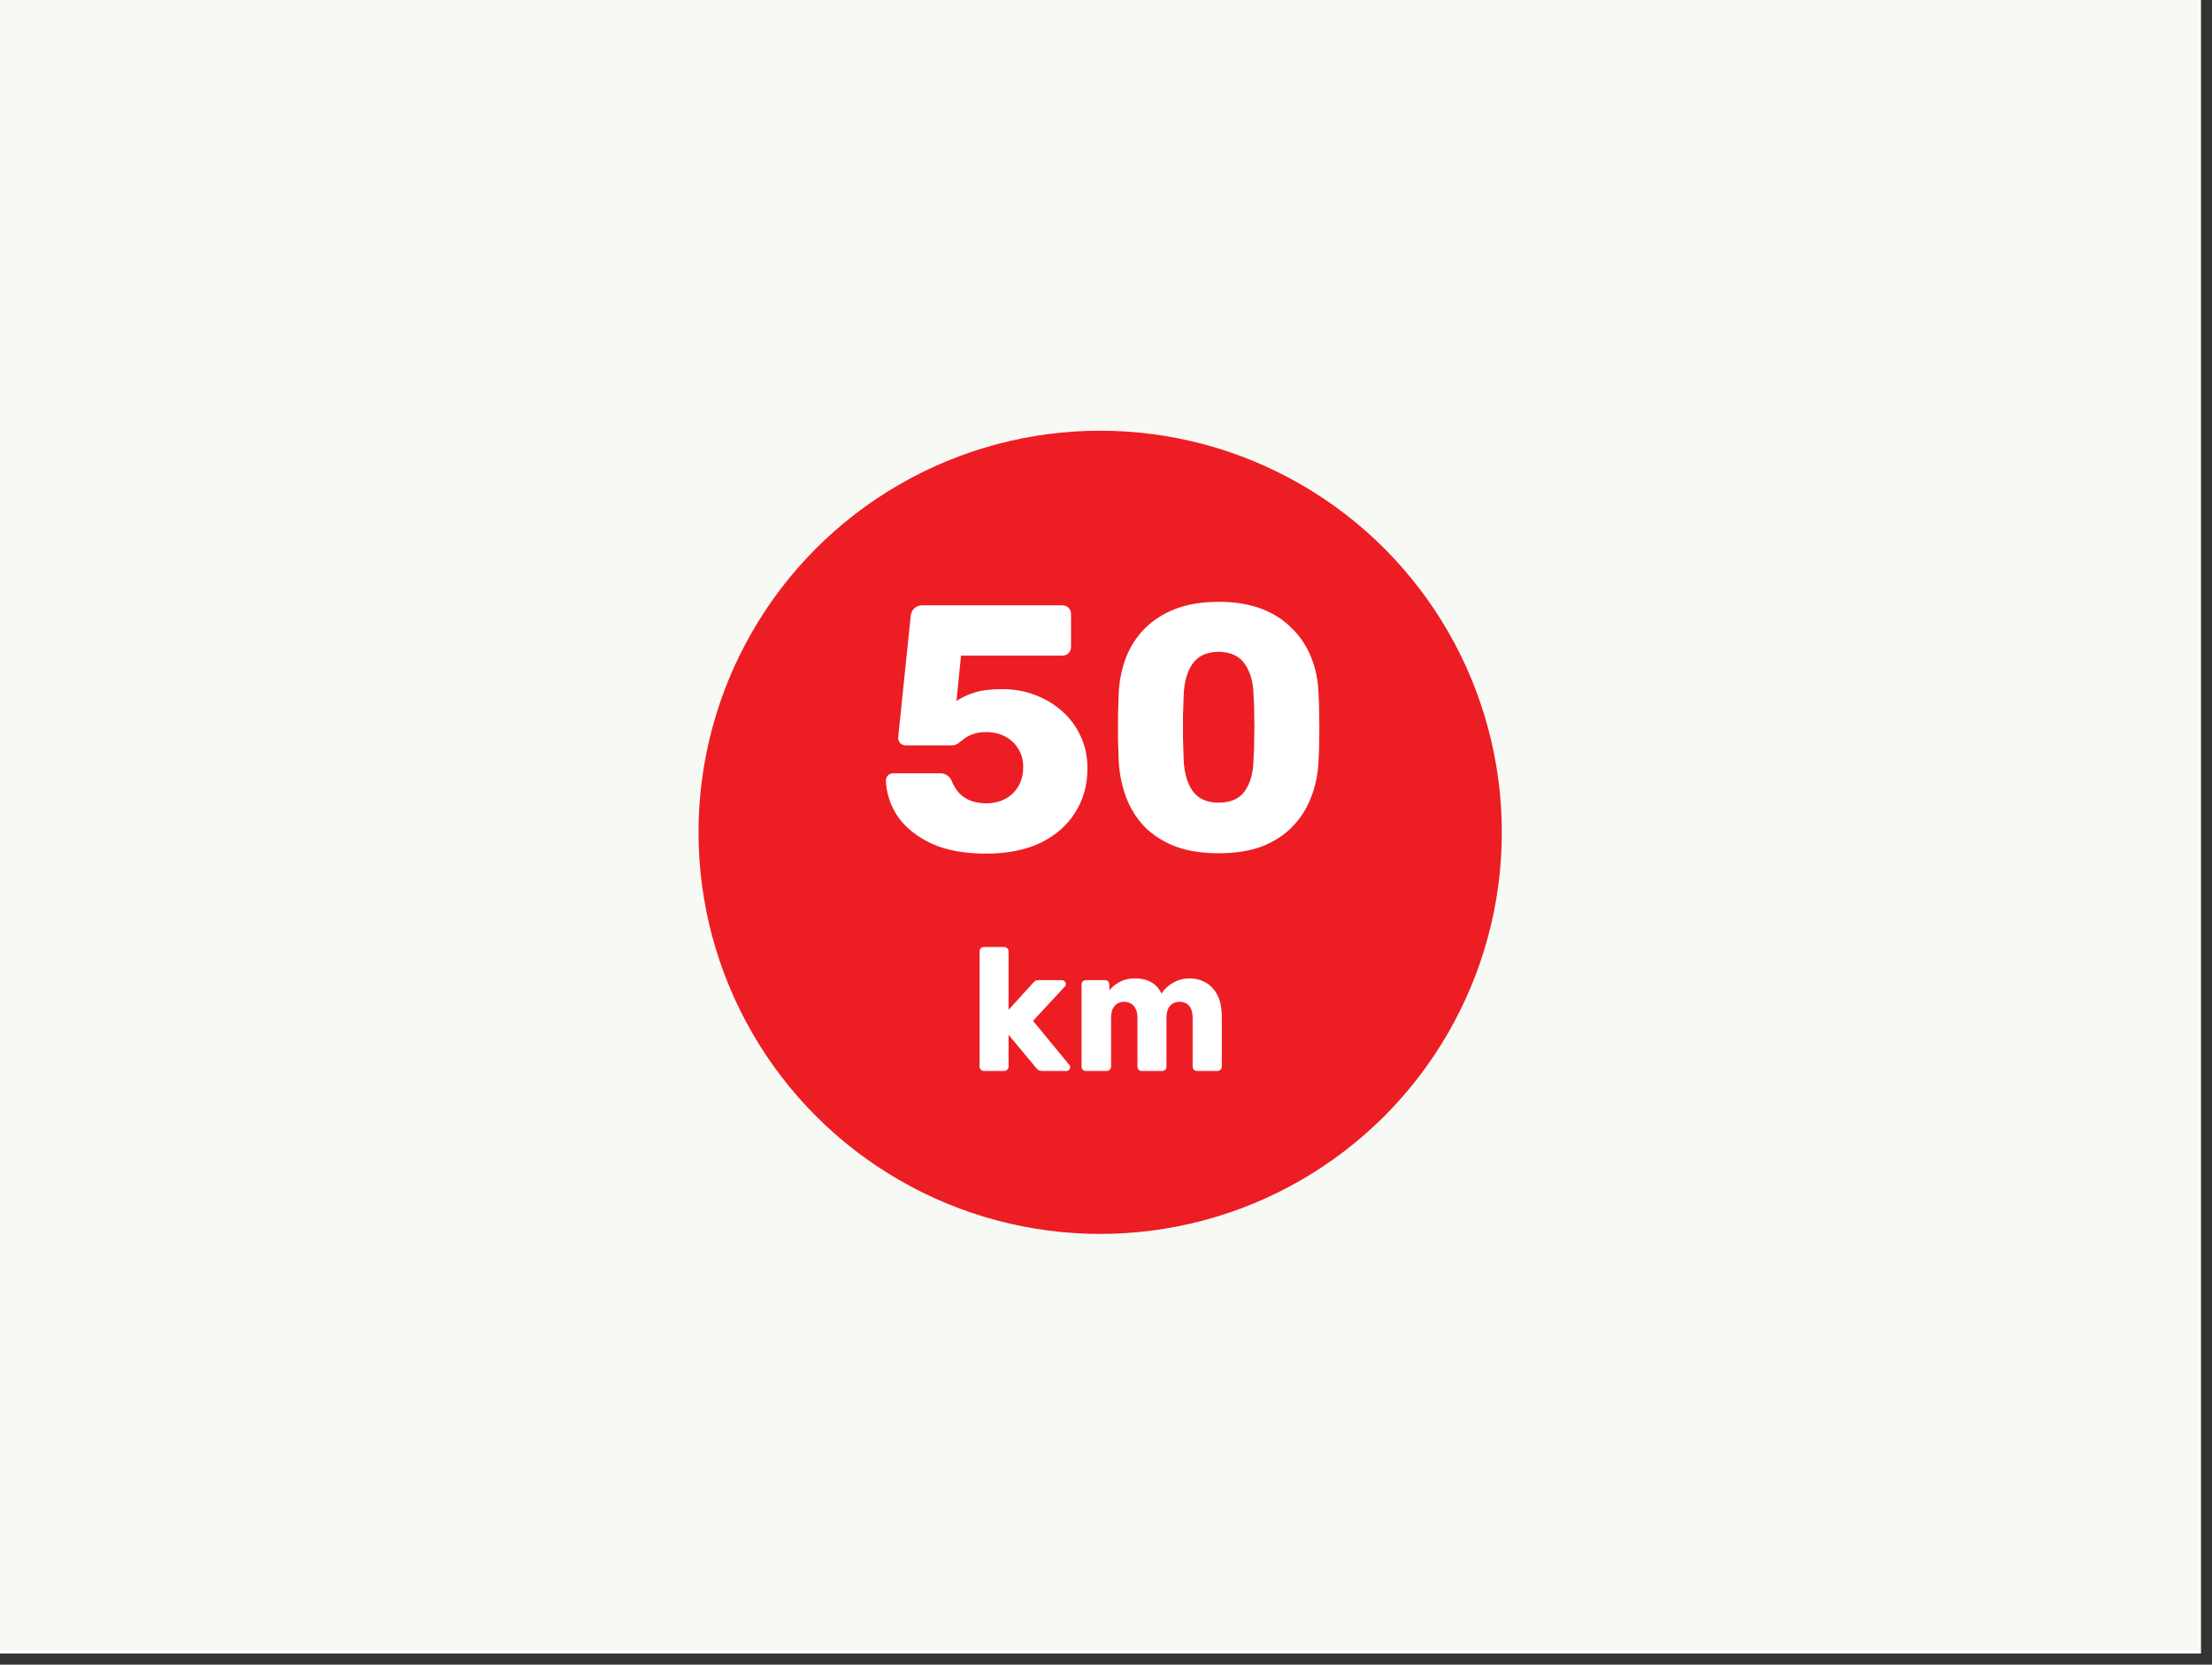 <svg xmlns="http://www.w3.org/2000/svg" width="190" height="143" viewBox="0 0 190 143" fill="none"><rect x="0" y="0" width="190" height="143" fill="#333333" stroke="none"/><rect width="189.057" height="142.048" fill="#F7F9F4"></rect><circle cx="94.5" cy="71.5" r="34.5" fill="#ED1D24"></circle><path d="M84.707 73.33C82.827 73.33 81.257 73.04 79.997 72.46C78.737 71.86 77.777 71.09 77.117 70.15C76.477 69.19 76.137 68.16 76.097 67.06C76.097 66.88 76.157 66.73 76.277 66.61C76.397 66.49 76.547 66.43 76.727 66.43H80.747C81.007 66.43 81.207 66.49 81.347 66.61C81.507 66.71 81.627 66.84 81.707 67C81.887 67.46 82.117 67.84 82.397 68.14C82.697 68.44 83.037 68.66 83.417 68.8C83.817 68.94 84.257 69.01 84.737 69.01C85.297 69.01 85.817 68.89 86.297 68.65C86.777 68.41 87.157 68.06 87.437 67.6C87.737 67.12 87.887 66.55 87.887 65.89C87.887 65.29 87.747 64.77 87.467 64.33C87.207 63.89 86.837 63.54 86.357 63.28C85.877 63.02 85.337 62.89 84.737 62.89C84.257 62.89 83.867 62.95 83.567 63.07C83.267 63.17 83.017 63.3 82.817 63.46C82.617 63.62 82.437 63.76 82.277 63.88C82.117 63.98 81.937 64.03 81.737 64.03H77.807C77.627 64.03 77.467 63.97 77.327 63.85C77.207 63.71 77.147 63.55 77.147 63.37L78.227 52.9C78.267 52.6 78.377 52.38 78.557 52.24C78.737 52.08 78.957 52 79.217 52H91.247C91.467 52 91.647 52.07 91.787 52.21C91.927 52.35 91.997 52.53 91.997 52.75V55.57C91.997 55.79 91.927 55.97 91.787 56.11C91.647 56.25 91.467 56.32 91.247 56.32H82.547L82.157 60.22C82.597 59.92 83.107 59.68 83.687 59.5C84.287 59.3 85.097 59.2 86.117 59.2C87.077 59.2 87.987 59.36 88.847 59.68C89.727 60 90.507 60.46 91.187 61.06C91.887 61.66 92.427 62.38 92.807 63.22C93.207 64.04 93.407 64.97 93.407 66.01C93.407 67.43 93.057 68.69 92.357 69.79C91.677 70.89 90.687 71.76 89.387 72.4C88.087 73.02 86.527 73.33 84.707 73.33ZM104.672 73.3C103.232 73.3 101.982 73.1 100.922 72.7C99.862 72.28 98.982 71.71 98.282 70.99C97.602 70.27 97.082 69.43 96.722 68.47C96.362 67.51 96.152 66.48 96.092 65.38C96.072 64.84 96.052 64.23 96.032 63.55C96.032 62.85 96.032 62.15 96.032 61.45C96.052 60.73 96.072 60.09 96.092 59.53C96.152 58.43 96.362 57.41 96.722 56.47C97.102 55.51 97.642 54.68 98.342 53.98C99.062 53.26 99.942 52.7 100.982 52.3C102.042 51.9 103.272 51.7 104.672 51.7C106.092 51.7 107.322 51.9 108.362 52.3C109.402 52.7 110.272 53.26 110.972 53.98C111.692 54.68 112.242 55.51 112.622 56.47C113.002 57.41 113.212 58.43 113.252 59.53C113.292 60.09 113.312 60.73 113.312 61.45C113.332 62.15 113.332 62.85 113.312 63.55C113.312 64.23 113.292 64.84 113.252 65.38C113.212 66.48 113.002 67.51 112.622 68.47C112.262 69.43 111.732 70.27 111.032 70.99C110.352 71.71 109.482 72.28 108.422 72.7C107.382 73.1 106.132 73.3 104.672 73.3ZM104.672 68.95C105.712 68.95 106.462 68.62 106.922 67.96C107.402 67.28 107.652 66.37 107.672 65.23C107.712 64.65 107.732 64.04 107.732 63.4C107.752 62.76 107.752 62.12 107.732 61.48C107.732 60.84 107.712 60.25 107.672 59.71C107.652 58.61 107.402 57.72 106.922 57.04C106.462 56.36 105.712 56.01 104.672 55.99C103.632 56.01 102.882 56.36 102.422 57.04C101.962 57.72 101.712 58.61 101.672 59.71C101.652 60.25 101.632 60.84 101.612 61.48C101.612 62.12 101.612 62.76 101.612 63.4C101.632 64.04 101.652 64.65 101.672 65.23C101.712 66.37 101.972 67.28 102.452 67.96C102.932 68.62 103.672 68.95 104.672 68.95Z" fill="white"></path><path d="M84.517 92C84.407 92 84.317 91.965 84.247 91.895C84.177 91.825 84.142 91.735 84.142 91.625V81.725C84.142 81.615 84.177 81.525 84.247 81.455C84.317 81.385 84.407 81.35 84.517 81.35H86.257C86.357 81.35 86.442 81.385 86.512 81.455C86.592 81.525 86.632 81.615 86.632 81.725V86.75L88.717 84.455C88.777 84.385 88.842 84.325 88.912 84.275C88.982 84.225 89.082 84.2 89.212 84.2H91.222C91.312 84.2 91.387 84.235 91.447 84.305C91.517 84.365 91.552 84.44 91.552 84.53C91.552 84.57 91.542 84.615 91.522 84.665C91.502 84.715 91.472 84.755 91.432 84.785L88.732 87.695L91.807 91.43C91.887 91.51 91.927 91.59 91.927 91.67C91.927 91.76 91.892 91.84 91.822 91.91C91.762 91.97 91.682 92 91.582 92H89.527C89.377 92 89.267 91.975 89.197 91.925C89.127 91.865 89.062 91.805 89.002 91.745L86.632 88.895V91.625C86.632 91.735 86.592 91.825 86.512 91.895C86.442 91.965 86.357 92 86.257 92H84.517ZM93.277 92C93.167 92 93.077 91.965 93.007 91.895C92.937 91.825 92.902 91.735 92.902 91.625V84.575C92.902 84.465 92.937 84.375 93.007 84.305C93.077 84.235 93.167 84.2 93.277 84.2H94.912C95.022 84.2 95.112 84.235 95.182 84.305C95.252 84.375 95.287 84.465 95.287 84.575V85.085C95.487 84.815 95.767 84.58 96.127 84.38C96.487 84.17 96.912 84.06 97.402 84.05C98.552 84.03 99.342 84.465 99.772 85.355C100.002 84.975 100.332 84.665 100.762 84.425C101.192 84.175 101.662 84.05 102.172 84.05C102.692 84.05 103.157 84.17 103.567 84.41C103.987 84.64 104.322 85 104.572 85.49C104.822 85.97 104.947 86.595 104.947 87.365V91.625C104.947 91.735 104.907 91.825 104.827 91.895C104.757 91.965 104.672 92 104.572 92H102.832C102.722 92 102.627 91.965 102.547 91.895C102.477 91.825 102.442 91.735 102.442 91.625V87.47C102.442 87.12 102.392 86.845 102.292 86.645C102.192 86.435 102.057 86.285 101.887 86.195C101.717 86.105 101.522 86.06 101.302 86.06C101.122 86.06 100.942 86.105 100.762 86.195C100.592 86.285 100.452 86.435 100.342 86.645C100.242 86.845 100.192 87.12 100.192 87.47V91.625C100.192 91.735 100.157 91.825 100.087 91.895C100.017 91.965 99.927 92 99.817 92H98.077C97.967 92 97.877 91.965 97.807 91.895C97.737 91.825 97.702 91.735 97.702 91.625V87.47C97.702 87.12 97.647 86.845 97.537 86.645C97.427 86.435 97.287 86.285 97.117 86.195C96.947 86.105 96.757 86.06 96.547 86.06C96.367 86.06 96.187 86.105 96.007 86.195C95.837 86.285 95.697 86.435 95.587 86.645C95.487 86.845 95.437 87.115 95.437 87.455V91.625C95.437 91.735 95.397 91.825 95.317 91.895C95.247 91.965 95.157 92 95.047 92H93.277Z" fill="white"></path></svg>